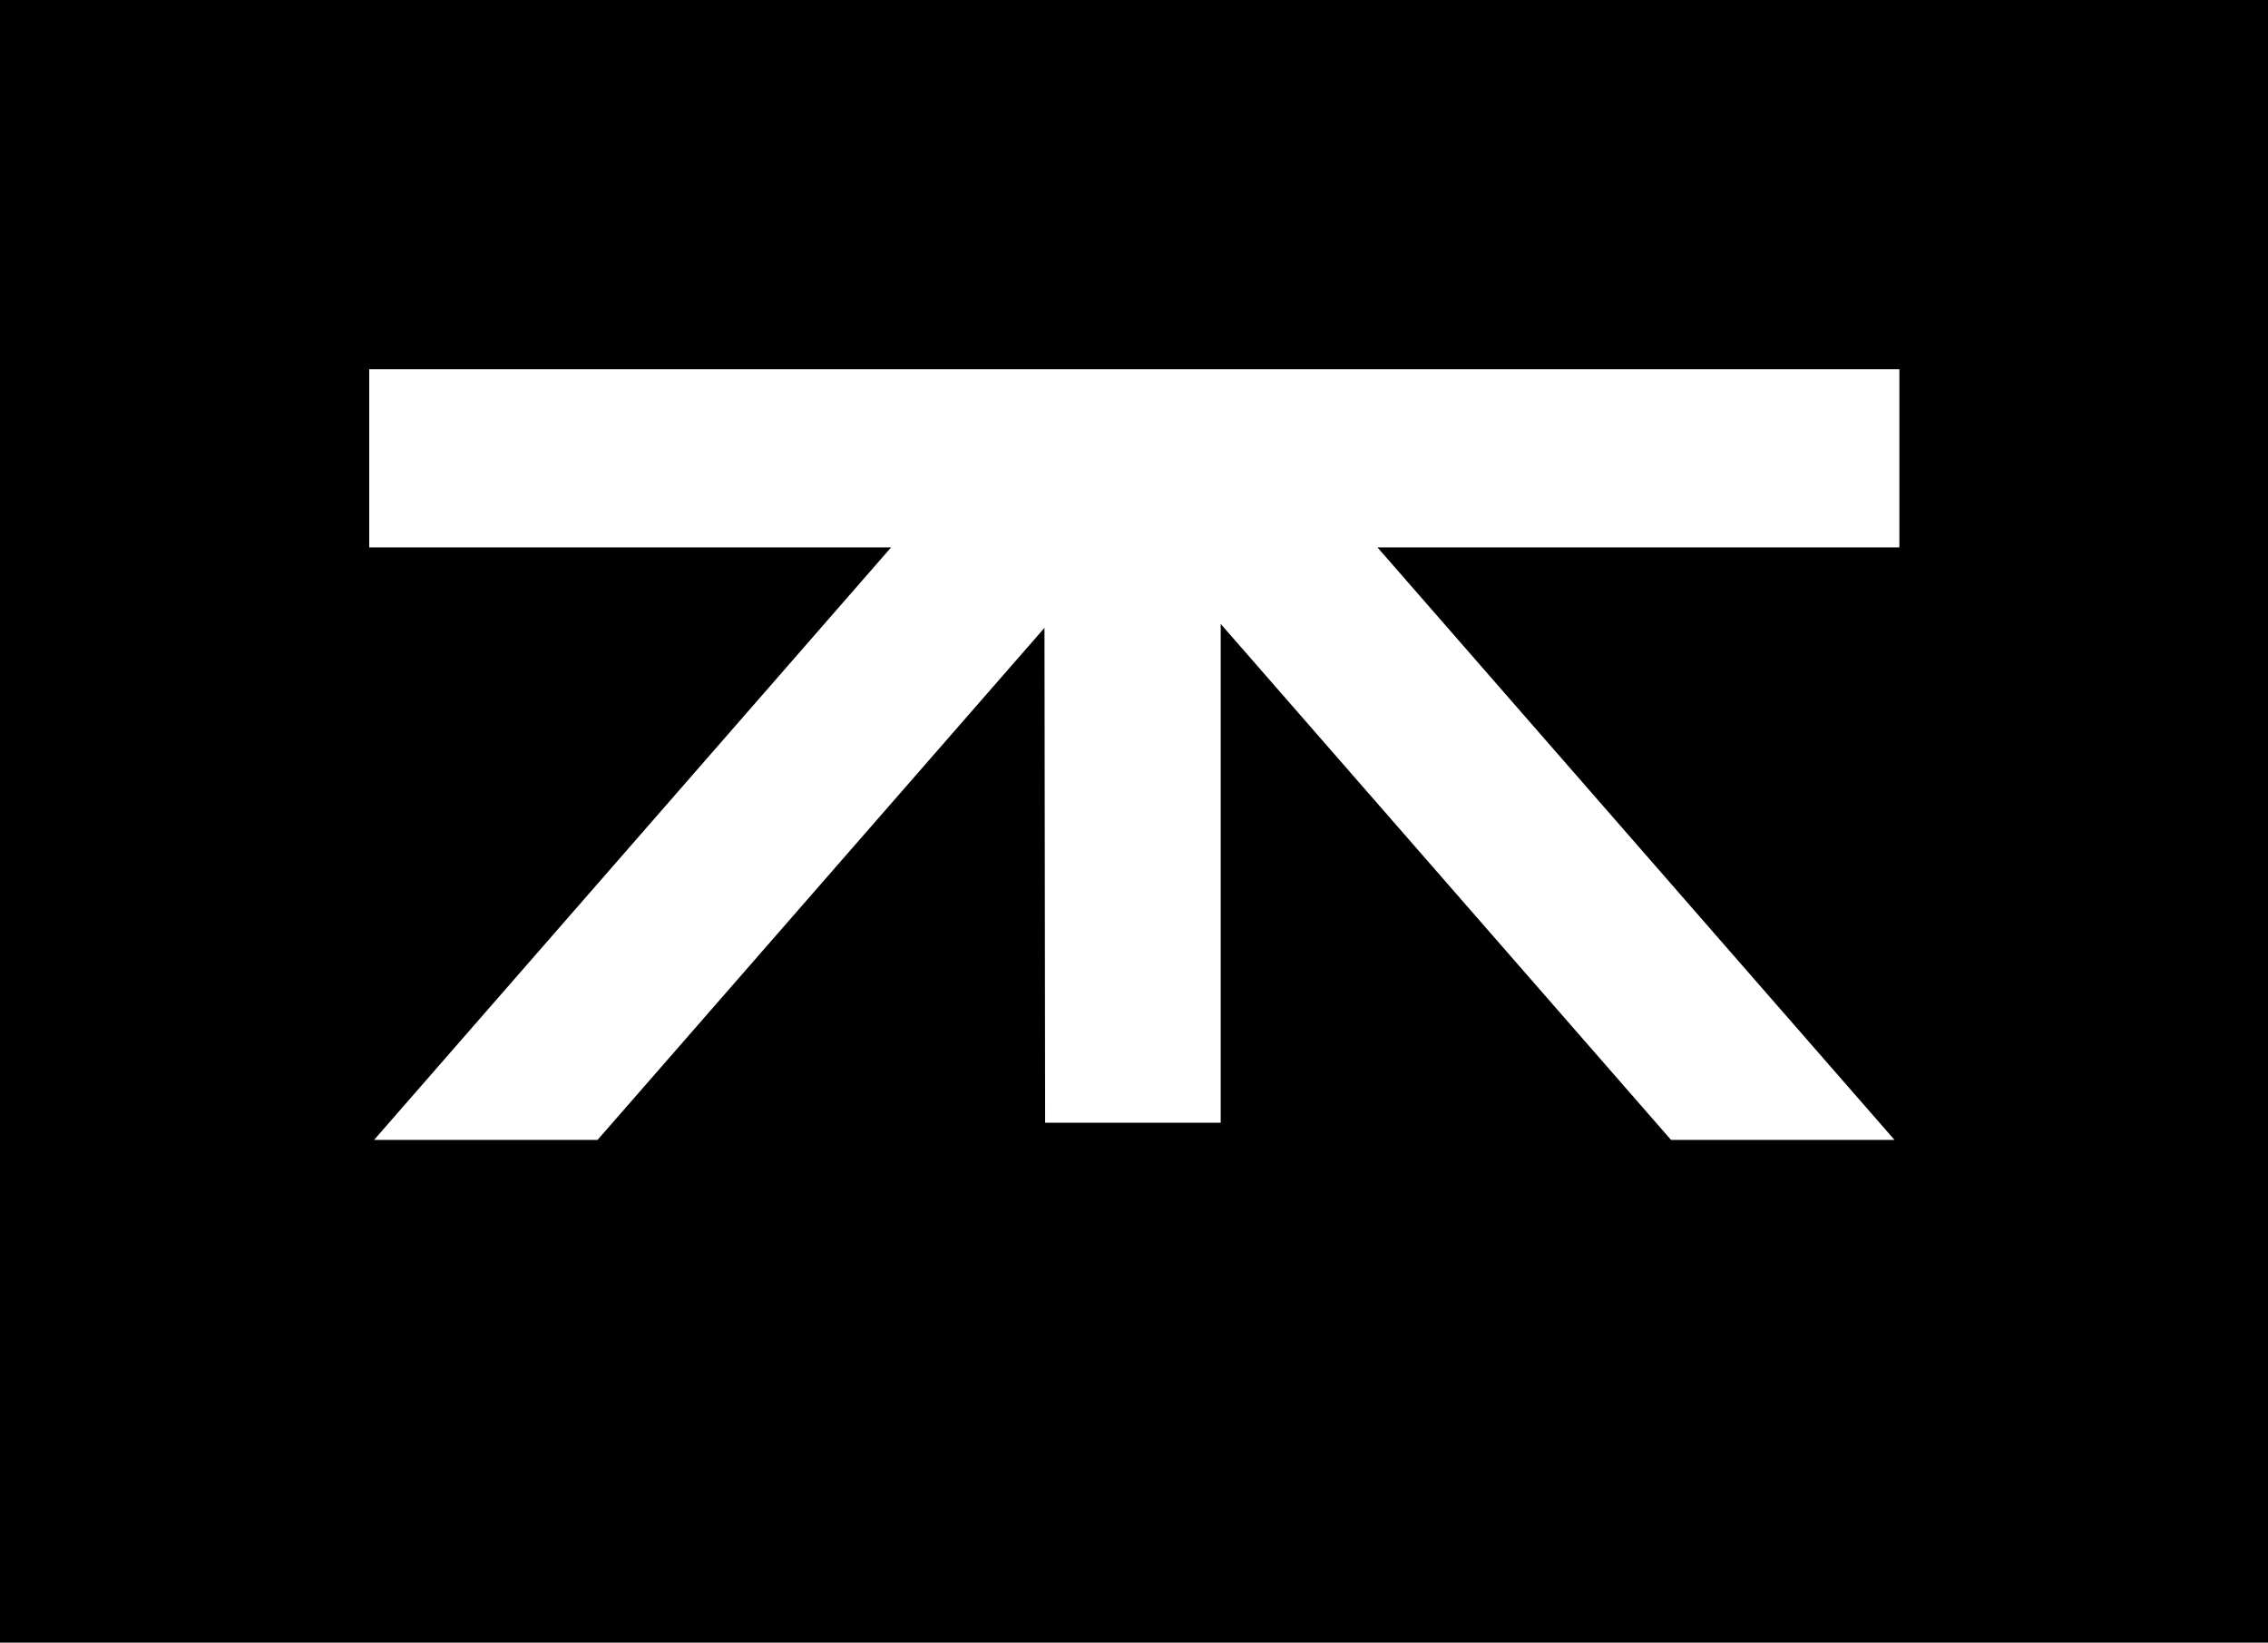 <svg xmlns="http://www.w3.org/2000/svg" width="301" height="218" viewBox="0 0 301 218" fill="none"><path d="M301 0H0V218H301V0Z" fill="black"></path><g clip-path="url(#clip0_4417_240)"><path d="M162.007 149V82.799L221.774 151.28H251.433L182.817 72.651H252.077V49H49V72.651H118.26L49.644 151.28H79.303L138.286 83.704L138.619 83.321L138.705 149H162.007Z" fill="white"></path></g><defs><clipPath id="clip0_4417_240"><rect width="203.077" height="120" fill="white" transform="translate(49 49)"></rect></clipPath></defs></svg>